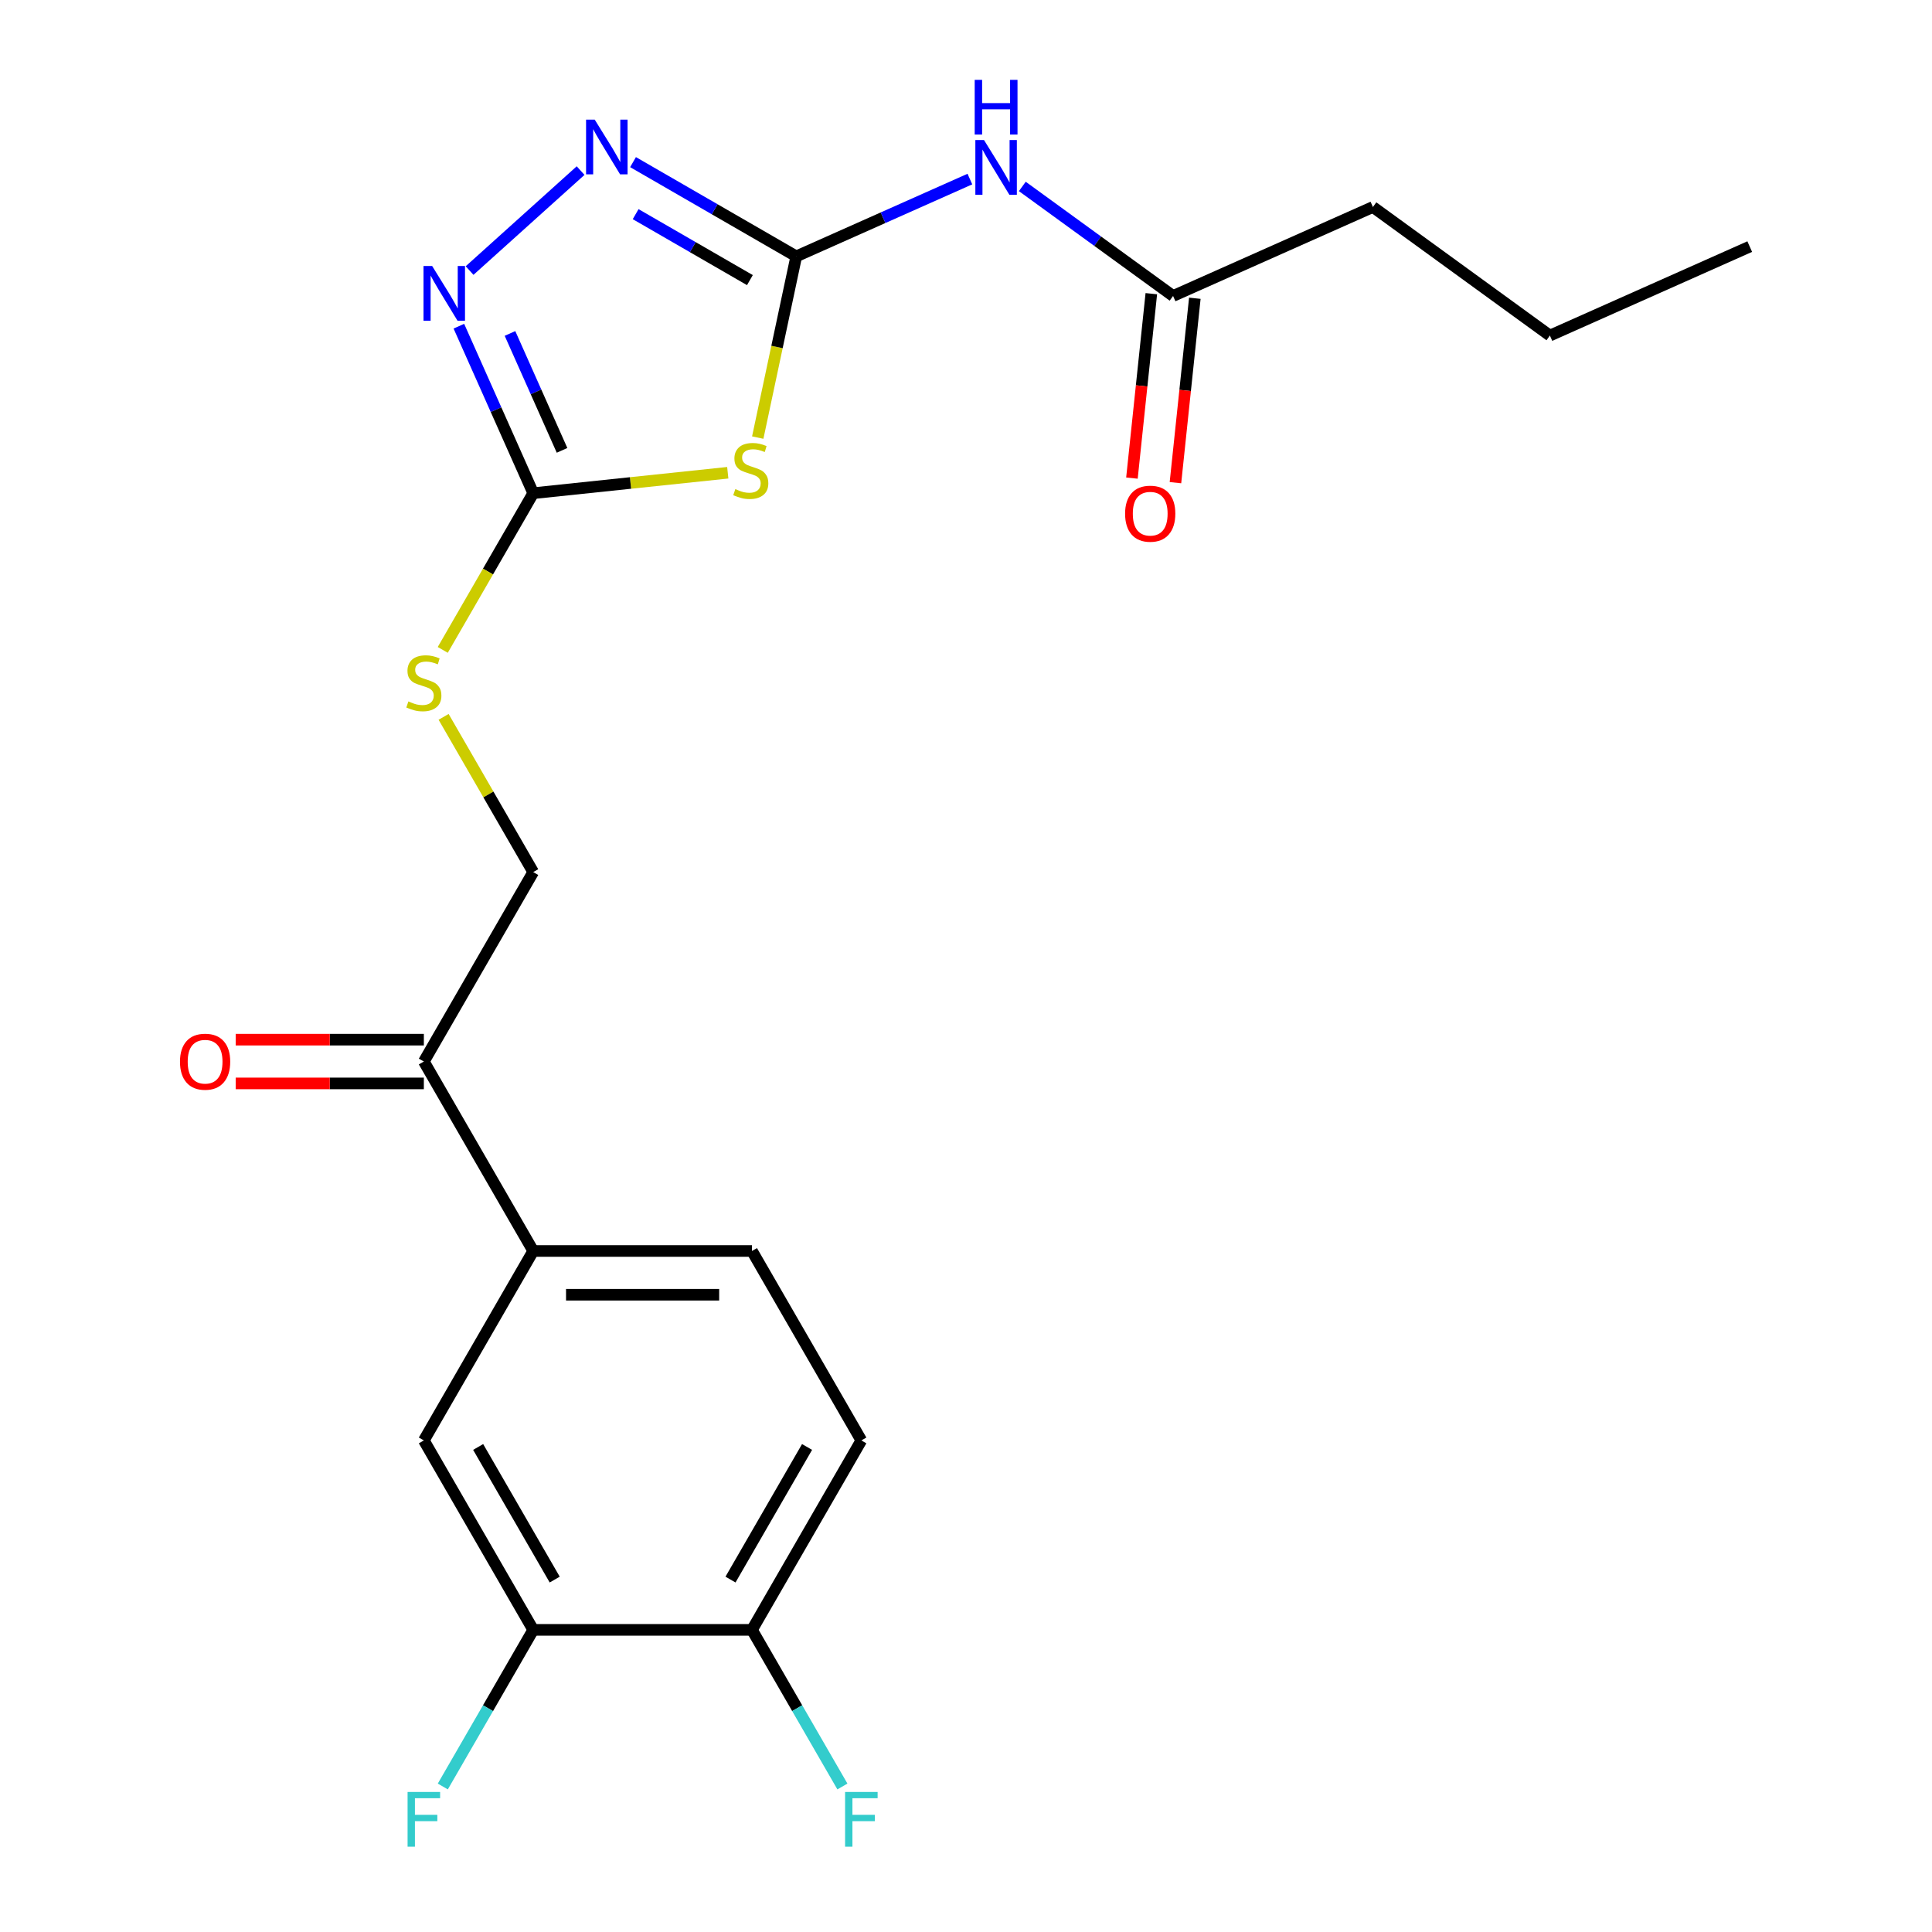 <?xml version='1.0' encoding='iso-8859-1'?>
<svg version='1.1' baseProfile='full'
              xmlns='http://www.w3.org/2000/svg'
                      xmlns:rdkit='http://www.rdkit.org/xml'
                      xmlns:xlink='http://www.w3.org/1999/xlink'
                  xml:space='preserve'
width='1000px' height='1000px' viewBox='0 0 1000 1000'>
<!-- END OF HEADER -->
<rect style='opacity:1.0;fill:#FFFFFF;stroke:none' width='1000' height='1000' x='0' y='0'> </rect>
<path class='bond-0' d='M 392.206,226.495 L 402.175,179.594' style='fill:none;fill-rule:evenodd;stroke:#CCCC00;stroke-width:6px;stroke-linecap:butt;stroke-linejoin:miter;stroke-opacity:1' />
<path class='bond-0' d='M 402.175,179.594 L 412.144,132.694' style='fill:none;fill-rule:evenodd;stroke:#000000;stroke-width:6px;stroke-linecap:butt;stroke-linejoin:miter;stroke-opacity:1' />
<path class='bond-1' d='M 376.692,244.697 L 326.345,249.989' style='fill:none;fill-rule:evenodd;stroke:#CCCC00;stroke-width:6px;stroke-linecap:butt;stroke-linejoin:miter;stroke-opacity:1' />
<path class='bond-1' d='M 326.345,249.989 L 275.997,255.28' style='fill:none;fill-rule:evenodd;stroke:#000000;stroke-width:6px;stroke-linecap:butt;stroke-linejoin:miter;stroke-opacity:1' />
<path class='bond-2' d='M 412.144,132.694 L 369.901,108.305' style='fill:none;fill-rule:evenodd;stroke:#000000;stroke-width:6px;stroke-linecap:butt;stroke-linejoin:miter;stroke-opacity:1' />
<path class='bond-2' d='M 369.901,108.305 L 327.658,83.916' style='fill:none;fill-rule:evenodd;stroke:#0000FF;stroke-width:6px;stroke-linecap:butt;stroke-linejoin:miter;stroke-opacity:1' />
<path class='bond-2' d='M 388.148,144.988 L 358.578,127.916' style='fill:none;fill-rule:evenodd;stroke:#000000;stroke-width:6px;stroke-linecap:butt;stroke-linejoin:miter;stroke-opacity:1' />
<path class='bond-2' d='M 358.578,127.916 L 329.008,110.844' style='fill:none;fill-rule:evenodd;stroke:#0000FF;stroke-width:6px;stroke-linecap:butt;stroke-linejoin:miter;stroke-opacity:1' />
<path class='bond-3' d='M 412.144,132.694 L 457.077,112.688' style='fill:none;fill-rule:evenodd;stroke:#000000;stroke-width:6px;stroke-linecap:butt;stroke-linejoin:miter;stroke-opacity:1' />
<path class='bond-3' d='M 457.077,112.688 L 502.01,92.683' style='fill:none;fill-rule:evenodd;stroke:#0000FF;stroke-width:6px;stroke-linecap:butt;stroke-linejoin:miter;stroke-opacity:1' />
<path class='bond-4' d='M 300.517,88.3 L 243.059,140.036' style='fill:none;fill-rule:evenodd;stroke:#0000FF;stroke-width:6px;stroke-linecap:butt;stroke-linejoin:miter;stroke-opacity:1' />
<path class='bond-5' d='M 237.509,168.834 L 256.753,212.057' style='fill:none;fill-rule:evenodd;stroke:#0000FF;stroke-width:6px;stroke-linecap:butt;stroke-linejoin:miter;stroke-opacity:1' />
<path class='bond-5' d='M 256.753,212.057 L 275.997,255.28' style='fill:none;fill-rule:evenodd;stroke:#000000;stroke-width:6px;stroke-linecap:butt;stroke-linejoin:miter;stroke-opacity:1' />
<path class='bond-5' d='M 263.97,172.591 L 277.441,202.847' style='fill:none;fill-rule:evenodd;stroke:#0000FF;stroke-width:6px;stroke-linecap:butt;stroke-linejoin:miter;stroke-opacity:1' />
<path class='bond-5' d='M 277.441,202.847 L 290.912,233.103' style='fill:none;fill-rule:evenodd;stroke:#000000;stroke-width:6px;stroke-linecap:butt;stroke-linejoin:miter;stroke-opacity:1' />
<path class='bond-6' d='M 275.997,255.28 L 252.584,295.833' style='fill:none;fill-rule:evenodd;stroke:#000000;stroke-width:6px;stroke-linecap:butt;stroke-linejoin:miter;stroke-opacity:1' />
<path class='bond-6' d='M 252.584,295.833 L 229.171,336.386' style='fill:none;fill-rule:evenodd;stroke:#CCCC00;stroke-width:6px;stroke-linecap:butt;stroke-linejoin:miter;stroke-opacity:1' />
<path class='bond-7' d='M 529.151,96.5 L 568.167,124.847' style='fill:none;fill-rule:evenodd;stroke:#0000FF;stroke-width:6px;stroke-linecap:butt;stroke-linejoin:miter;stroke-opacity:1' />
<path class='bond-7' d='M 568.167,124.847 L 607.182,153.193' style='fill:none;fill-rule:evenodd;stroke:#000000;stroke-width:6px;stroke-linecap:butt;stroke-linejoin:miter;stroke-opacity:1' />
<path class='bond-8' d='M 229.61,371.047 L 252.804,411.22' style='fill:none;fill-rule:evenodd;stroke:#CCCC00;stroke-width:6px;stroke-linecap:butt;stroke-linejoin:miter;stroke-opacity:1' />
<path class='bond-8' d='M 252.804,411.22 L 275.997,451.393' style='fill:none;fill-rule:evenodd;stroke:#000000;stroke-width:6px;stroke-linecap:butt;stroke-linejoin:miter;stroke-opacity:1' />
<path class='bond-9' d='M 710.619,107.14 L 802.221,173.692' style='fill:none;fill-rule:evenodd;stroke:#000000;stroke-width:6px;stroke-linecap:butt;stroke-linejoin:miter;stroke-opacity:1' />
<path class='bond-10' d='M 710.619,107.14 L 607.182,153.193' style='fill:none;fill-rule:evenodd;stroke:#000000;stroke-width:6px;stroke-linecap:butt;stroke-linejoin:miter;stroke-opacity:1' />
<path class='bond-11' d='M 595.922,152.01 L 590.905,199.737' style='fill:none;fill-rule:evenodd;stroke:#000000;stroke-width:6px;stroke-linecap:butt;stroke-linejoin:miter;stroke-opacity:1' />
<path class='bond-11' d='M 590.905,199.737 L 585.889,247.464' style='fill:none;fill-rule:evenodd;stroke:#FF0000;stroke-width:6px;stroke-linecap:butt;stroke-linejoin:miter;stroke-opacity:1' />
<path class='bond-11' d='M 618.443,154.377 L 613.426,202.104' style='fill:none;fill-rule:evenodd;stroke:#000000;stroke-width:6px;stroke-linecap:butt;stroke-linejoin:miter;stroke-opacity:1' />
<path class='bond-11' d='M 613.426,202.104 L 608.41,249.831' style='fill:none;fill-rule:evenodd;stroke:#FF0000;stroke-width:6px;stroke-linecap:butt;stroke-linejoin:miter;stroke-opacity:1' />
<path class='bond-12' d='M 802.221,173.692 L 905.657,127.639' style='fill:none;fill-rule:evenodd;stroke:#000000;stroke-width:6px;stroke-linecap:butt;stroke-linejoin:miter;stroke-opacity:1' />
<path class='bond-13' d='M 445.836,745.562 L 389.223,843.618' style='fill:none;fill-rule:evenodd;stroke:#000000;stroke-width:6px;stroke-linecap:butt;stroke-linejoin:miter;stroke-opacity:1' />
<path class='bond-13' d='M 417.733,748.948 L 378.104,817.587' style='fill:none;fill-rule:evenodd;stroke:#000000;stroke-width:6px;stroke-linecap:butt;stroke-linejoin:miter;stroke-opacity:1' />
<path class='bond-14' d='M 445.836,745.562 L 389.223,647.506' style='fill:none;fill-rule:evenodd;stroke:#000000;stroke-width:6px;stroke-linecap:butt;stroke-linejoin:miter;stroke-opacity:1' />
<path class='bond-15' d='M 389.223,843.618 L 275.997,843.618' style='fill:none;fill-rule:evenodd;stroke:#000000;stroke-width:6px;stroke-linecap:butt;stroke-linejoin:miter;stroke-opacity:1' />
<path class='bond-16' d='M 389.223,843.618 L 412.625,884.151' style='fill:none;fill-rule:evenodd;stroke:#000000;stroke-width:6px;stroke-linecap:butt;stroke-linejoin:miter;stroke-opacity:1' />
<path class='bond-16' d='M 412.625,884.151 L 436.026,924.684' style='fill:none;fill-rule:evenodd;stroke:#33CCCC;stroke-width:6px;stroke-linecap:butt;stroke-linejoin:miter;stroke-opacity:1' />
<path class='bond-17' d='M 275.997,843.618 L 219.385,745.562' style='fill:none;fill-rule:evenodd;stroke:#000000;stroke-width:6px;stroke-linecap:butt;stroke-linejoin:miter;stroke-opacity:1' />
<path class='bond-17' d='M 287.117,817.587 L 247.488,748.948' style='fill:none;fill-rule:evenodd;stroke:#000000;stroke-width:6px;stroke-linecap:butt;stroke-linejoin:miter;stroke-opacity:1' />
<path class='bond-18' d='M 275.997,843.618 L 252.596,884.151' style='fill:none;fill-rule:evenodd;stroke:#000000;stroke-width:6px;stroke-linecap:butt;stroke-linejoin:miter;stroke-opacity:1' />
<path class='bond-18' d='M 252.596,884.151 L 229.194,924.684' style='fill:none;fill-rule:evenodd;stroke:#33CCCC;stroke-width:6px;stroke-linecap:butt;stroke-linejoin:miter;stroke-opacity:1' />
<path class='bond-19' d='M 219.385,745.562 L 275.997,647.506' style='fill:none;fill-rule:evenodd;stroke:#000000;stroke-width:6px;stroke-linecap:butt;stroke-linejoin:miter;stroke-opacity:1' />
<path class='bond-20' d='M 275.997,647.506 L 389.223,647.506' style='fill:none;fill-rule:evenodd;stroke:#000000;stroke-width:6px;stroke-linecap:butt;stroke-linejoin:miter;stroke-opacity:1' />
<path class='bond-20' d='M 292.981,670.151 L 372.239,670.151' style='fill:none;fill-rule:evenodd;stroke:#000000;stroke-width:6px;stroke-linecap:butt;stroke-linejoin:miter;stroke-opacity:1' />
<path class='bond-21' d='M 275.997,647.506 L 219.385,549.449' style='fill:none;fill-rule:evenodd;stroke:#000000;stroke-width:6px;stroke-linecap:butt;stroke-linejoin:miter;stroke-opacity:1' />
<path class='bond-22' d='M 219.385,549.449 L 275.997,451.393' style='fill:none;fill-rule:evenodd;stroke:#000000;stroke-width:6px;stroke-linecap:butt;stroke-linejoin:miter;stroke-opacity:1' />
<path class='bond-23' d='M 219.385,538.127 L 170.687,538.127' style='fill:none;fill-rule:evenodd;stroke:#000000;stroke-width:6px;stroke-linecap:butt;stroke-linejoin:miter;stroke-opacity:1' />
<path class='bond-23' d='M 170.687,538.127 L 121.99,538.127' style='fill:none;fill-rule:evenodd;stroke:#FF0000;stroke-width:6px;stroke-linecap:butt;stroke-linejoin:miter;stroke-opacity:1' />
<path class='bond-23' d='M 219.385,560.772 L 170.687,560.772' style='fill:none;fill-rule:evenodd;stroke:#000000;stroke-width:6px;stroke-linecap:butt;stroke-linejoin:miter;stroke-opacity:1' />
<path class='bond-23' d='M 170.687,560.772 L 121.99,560.772' style='fill:none;fill-rule:evenodd;stroke:#FF0000;stroke-width:6px;stroke-linecap:butt;stroke-linejoin:miter;stroke-opacity:1' />
<path  class='atom-0' d='M 380.603 253.165
Q 380.923 253.285, 382.243 253.845
Q 383.563 254.405, 385.003 254.765
Q 386.483 255.085, 387.923 255.085
Q 390.603 255.085, 392.163 253.805
Q 393.723 252.485, 393.723 250.205
Q 393.723 248.645, 392.923 247.685
Q 392.163 246.725, 390.963 246.205
Q 389.763 245.685, 387.763 245.085
Q 385.243 244.325, 383.723 243.605
Q 382.243 242.885, 381.163 241.365
Q 380.123 239.845, 380.123 237.285
Q 380.123 233.725, 382.523 231.525
Q 384.963 229.325, 389.763 229.325
Q 393.043 229.325, 396.763 230.885
L 395.843 233.965
Q 392.443 232.565, 389.883 232.565
Q 387.123 232.565, 385.603 233.725
Q 384.083 234.845, 384.123 236.805
Q 384.123 238.325, 384.883 239.245
Q 385.683 240.165, 386.803 240.685
Q 387.963 241.205, 389.883 241.805
Q 392.443 242.605, 393.963 243.405
Q 395.483 244.205, 396.563 245.845
Q 397.683 247.445, 397.683 250.205
Q 397.683 254.125, 395.043 256.245
Q 392.443 258.325, 388.083 258.325
Q 385.563 258.325, 383.643 257.765
Q 381.763 257.245, 379.523 256.325
L 380.603 253.165
' fill='#CCCC00'/>
<path  class='atom-2' d='M 307.828 61.921
L 317.108 76.921
Q 318.028 78.401, 319.508 81.081
Q 320.988 83.761, 321.068 83.921
L 321.068 61.921
L 324.828 61.921
L 324.828 90.241
L 320.948 90.241
L 310.988 73.841
Q 309.828 71.921, 308.588 69.721
Q 307.388 67.521, 307.028 66.841
L 307.028 90.241
L 303.348 90.241
L 303.348 61.921
L 307.828 61.921
' fill='#0000FF'/>
<path  class='atom-3' d='M 223.684 137.684
L 232.964 152.684
Q 233.884 154.164, 235.364 156.844
Q 236.844 159.524, 236.924 159.684
L 236.924 137.684
L 240.684 137.684
L 240.684 166.004
L 236.804 166.004
L 226.844 149.604
Q 225.684 147.684, 224.444 145.484
Q 223.244 143.284, 222.884 142.604
L 222.884 166.004
L 219.204 166.004
L 219.204 137.684
L 223.684 137.684
' fill='#0000FF'/>
<path  class='atom-5' d='M 509.321 72.481
L 518.601 87.481
Q 519.521 88.961, 521.001 91.641
Q 522.481 94.321, 522.561 94.481
L 522.561 72.481
L 526.321 72.481
L 526.321 100.801
L 522.441 100.801
L 512.481 84.401
Q 511.321 82.481, 510.081 80.281
Q 508.881 78.081, 508.521 77.401
L 508.521 100.801
L 504.841 100.801
L 504.841 72.481
L 509.321 72.481
' fill='#0000FF'/>
<path  class='atom-5' d='M 504.501 41.329
L 508.341 41.329
L 508.341 53.369
L 522.821 53.369
L 522.821 41.329
L 526.661 41.329
L 526.661 69.649
L 522.821 69.649
L 522.821 56.569
L 508.341 56.569
L 508.341 69.649
L 504.501 69.649
L 504.501 41.329
' fill='#0000FF'/>
<path  class='atom-6' d='M 211.385 363.057
Q 211.705 363.177, 213.025 363.737
Q 214.345 364.297, 215.785 364.657
Q 217.265 364.977, 218.705 364.977
Q 221.385 364.977, 222.945 363.697
Q 224.505 362.377, 224.505 360.097
Q 224.505 358.537, 223.705 357.577
Q 222.945 356.617, 221.745 356.097
Q 220.545 355.577, 218.545 354.977
Q 216.025 354.217, 214.505 353.497
Q 213.025 352.777, 211.945 351.257
Q 210.905 349.737, 210.905 347.177
Q 210.905 343.617, 213.305 341.417
Q 215.745 339.217, 220.545 339.217
Q 223.825 339.217, 227.545 340.777
L 226.625 343.857
Q 223.225 342.457, 220.665 342.457
Q 217.905 342.457, 216.385 343.617
Q 214.865 344.737, 214.905 346.697
Q 214.905 348.217, 215.665 349.137
Q 216.465 350.057, 217.585 350.577
Q 218.745 351.097, 220.665 351.697
Q 223.225 352.497, 224.745 353.297
Q 226.265 354.097, 227.345 355.737
Q 228.465 357.337, 228.465 360.097
Q 228.465 364.017, 225.825 366.137
Q 223.225 368.217, 218.865 368.217
Q 216.345 368.217, 214.425 367.657
Q 212.545 367.137, 210.305 366.217
L 211.385 363.057
' fill='#CCCC00'/>
<path  class='atom-9' d='M 582.347 265.879
Q 582.347 259.079, 585.707 255.279
Q 589.067 251.479, 595.347 251.479
Q 601.627 251.479, 604.987 255.279
Q 608.347 259.079, 608.347 265.879
Q 608.347 272.759, 604.947 276.679
Q 601.547 280.559, 595.347 280.559
Q 589.107 280.559, 585.707 276.679
Q 582.347 272.799, 582.347 265.879
M 595.347 277.359
Q 599.667 277.359, 601.987 274.479
Q 604.347 271.559, 604.347 265.879
Q 604.347 260.319, 601.987 257.519
Q 599.667 254.679, 595.347 254.679
Q 591.027 254.679, 588.667 257.479
Q 586.347 260.279, 586.347 265.879
Q 586.347 271.599, 588.667 274.479
Q 591.027 277.359, 595.347 277.359
' fill='#FF0000'/>
<path  class='atom-19' d='M 93.159 549.529
Q 93.159 542.729, 96.519 538.929
Q 99.879 535.129, 106.159 535.129
Q 112.439 535.129, 115.799 538.929
Q 119.159 542.729, 119.159 549.529
Q 119.159 556.409, 115.759 560.329
Q 112.359 564.209, 106.159 564.209
Q 99.919 564.209, 96.519 560.329
Q 93.159 556.449, 93.159 549.529
M 106.159 561.009
Q 110.479 561.009, 112.799 558.129
Q 115.159 555.209, 115.159 549.529
Q 115.159 543.969, 112.799 541.169
Q 110.479 538.329, 106.159 538.329
Q 101.839 538.329, 99.479 541.129
Q 97.159 543.929, 97.159 549.529
Q 97.159 555.249, 99.479 558.129
Q 101.839 561.009, 106.159 561.009
' fill='#FF0000'/>
<path  class='atom-20' d='M 437.416 927.515
L 454.256 927.515
L 454.256 930.755
L 441.216 930.755
L 441.216 939.355
L 452.816 939.355
L 452.816 942.635
L 441.216 942.635
L 441.216 955.835
L 437.416 955.835
L 437.416 927.515
' fill='#33CCCC'/>
<path  class='atom-21' d='M 210.965 927.515
L 227.805 927.515
L 227.805 930.755
L 214.765 930.755
L 214.765 939.355
L 226.365 939.355
L 226.365 942.635
L 214.765 942.635
L 214.765 955.835
L 210.965 955.835
L 210.965 927.515
' fill='#33CCCC'/>
</svg>
